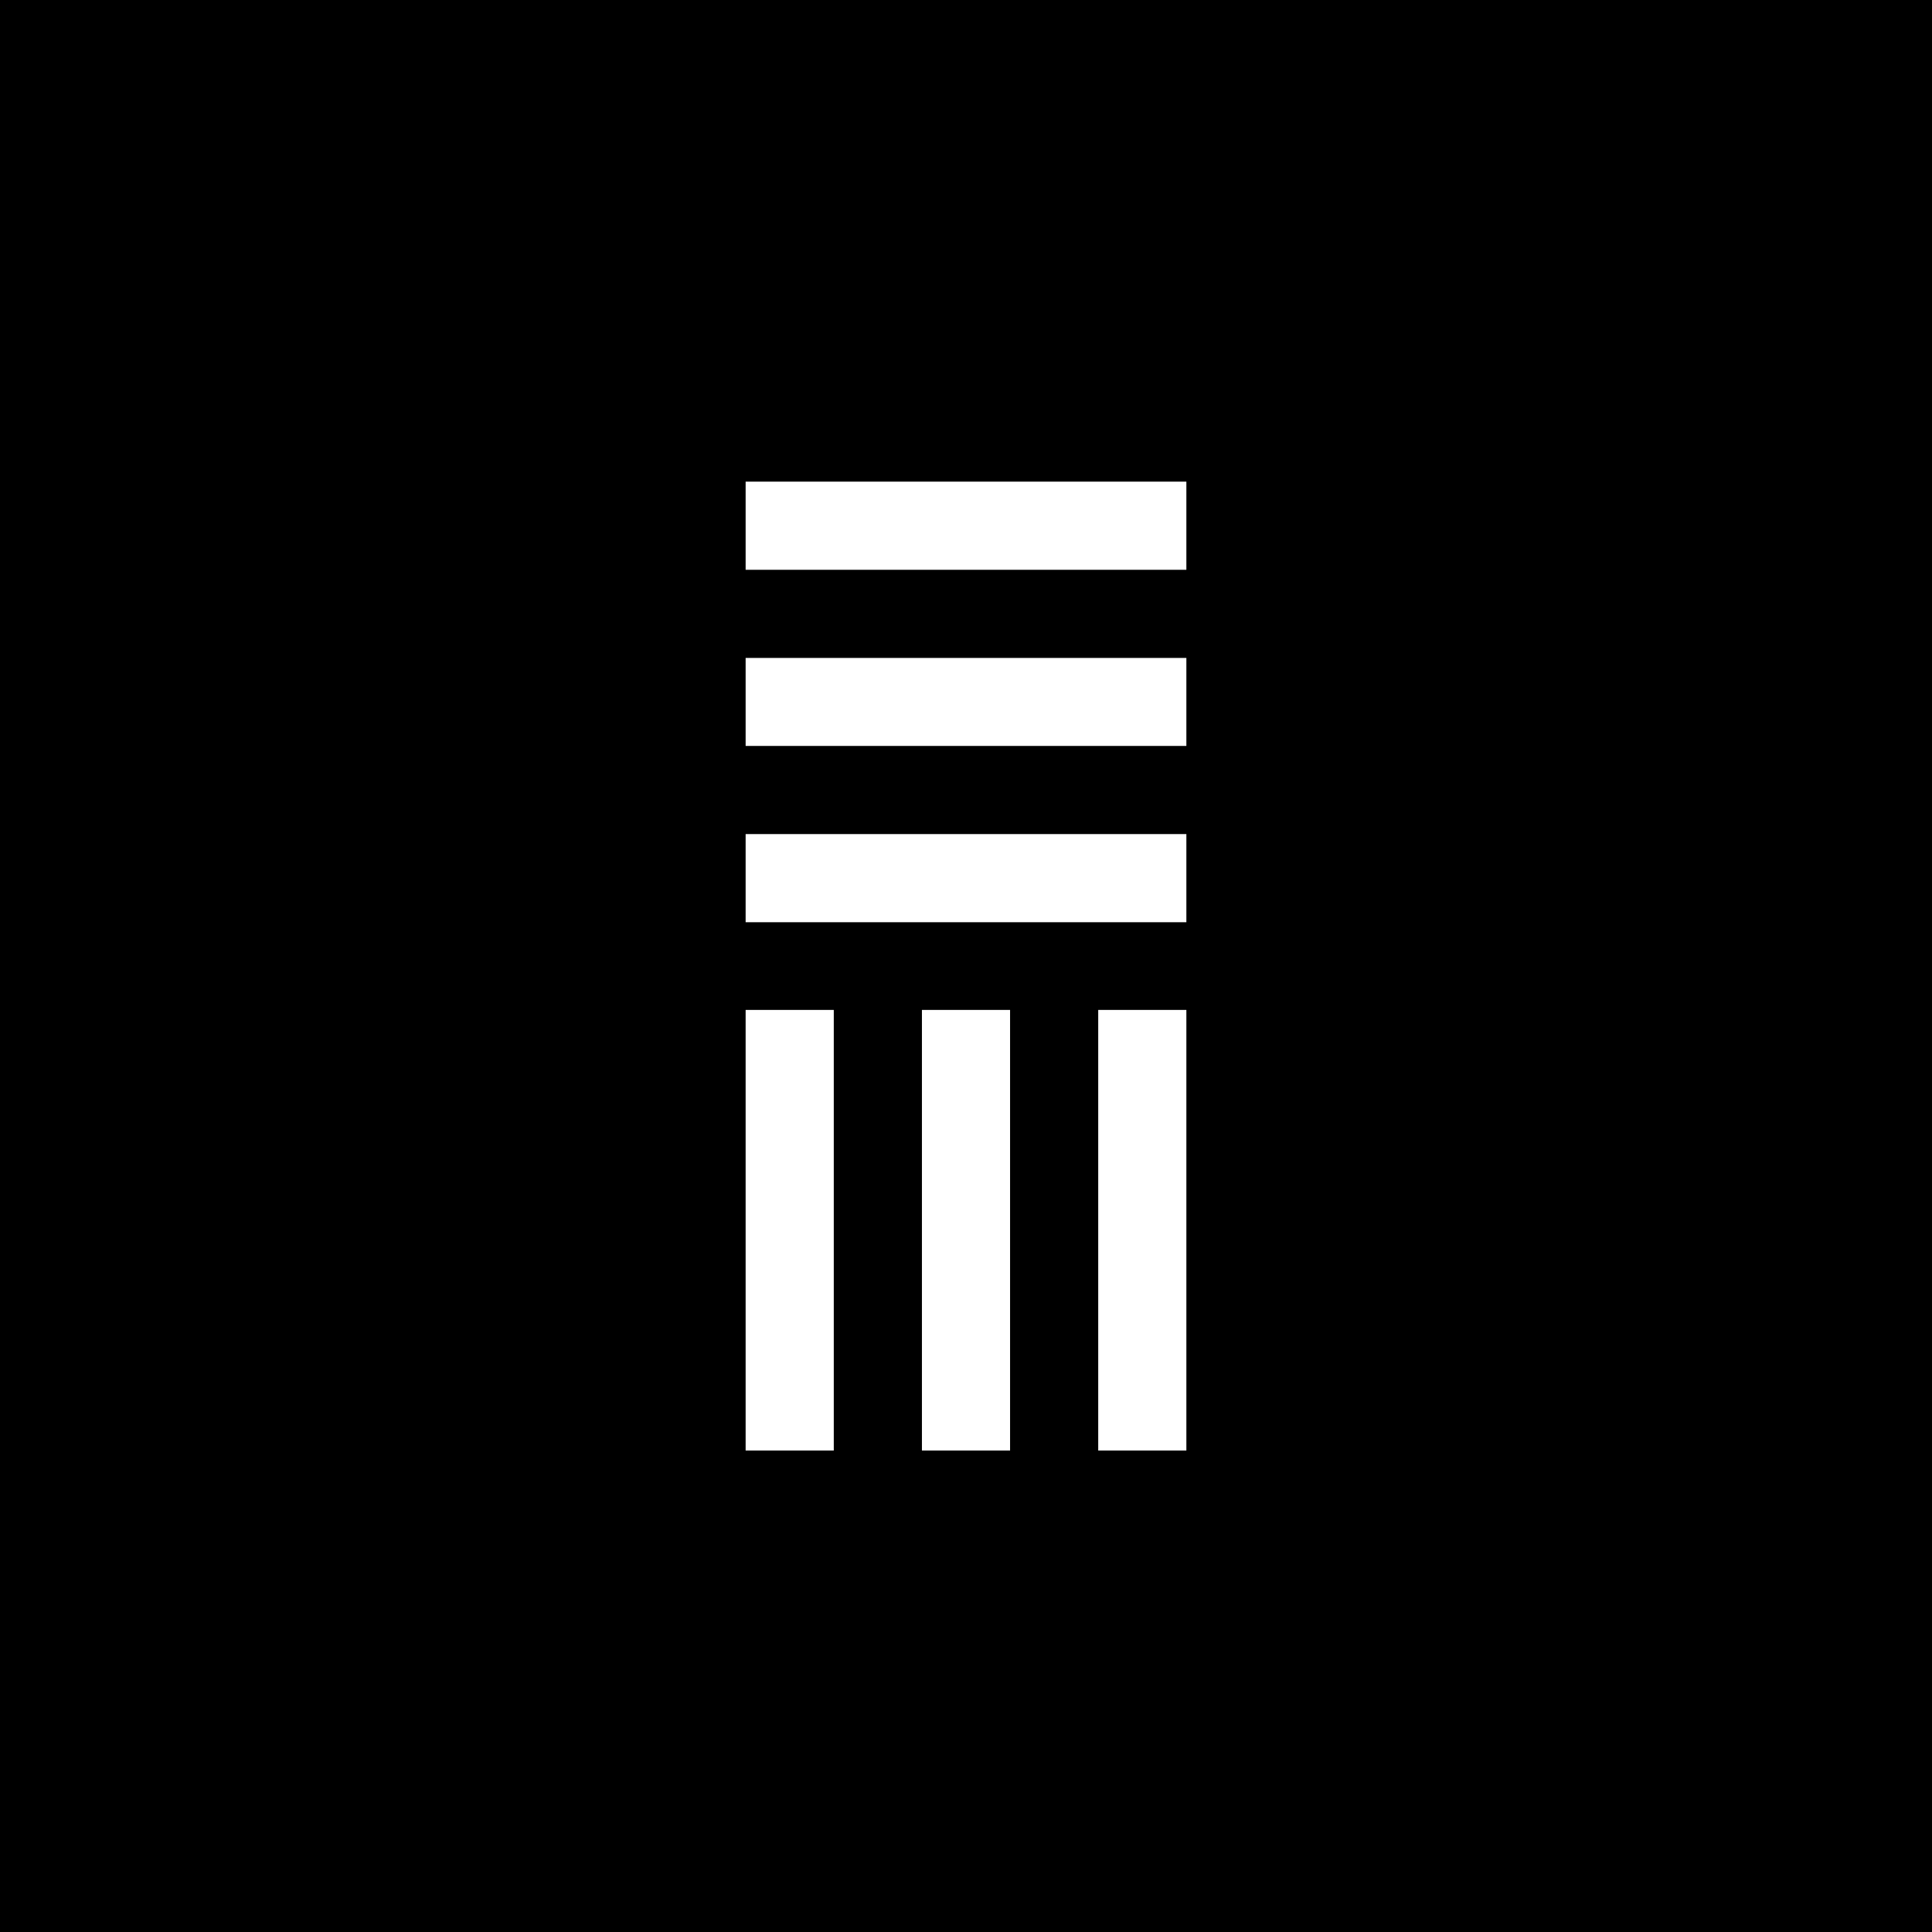 <?xml version="1.0" encoding="UTF-8"?> <svg xmlns="http://www.w3.org/2000/svg" id="Layer_1" data-name="Layer 1" viewBox="0 0 128 128"><defs><style>.cls-1{fill:#fff;}</style></defs><title>emakina-logo-icon_black</title><rect width="128" height="128"></rect><path class="cls-1" d="M78.6,66.91H72.76V96.1H78.6Zm-11.68,0H61.08V96.1h5.84Zm-11.68,0H49.4V96.1h5.84Zm23.36-35H49.4v5.84H78.6Zm0,11.68H49.4v5.83H78.6Zm0,11.67H49.4v5.84H78.6Z"></path></svg> 